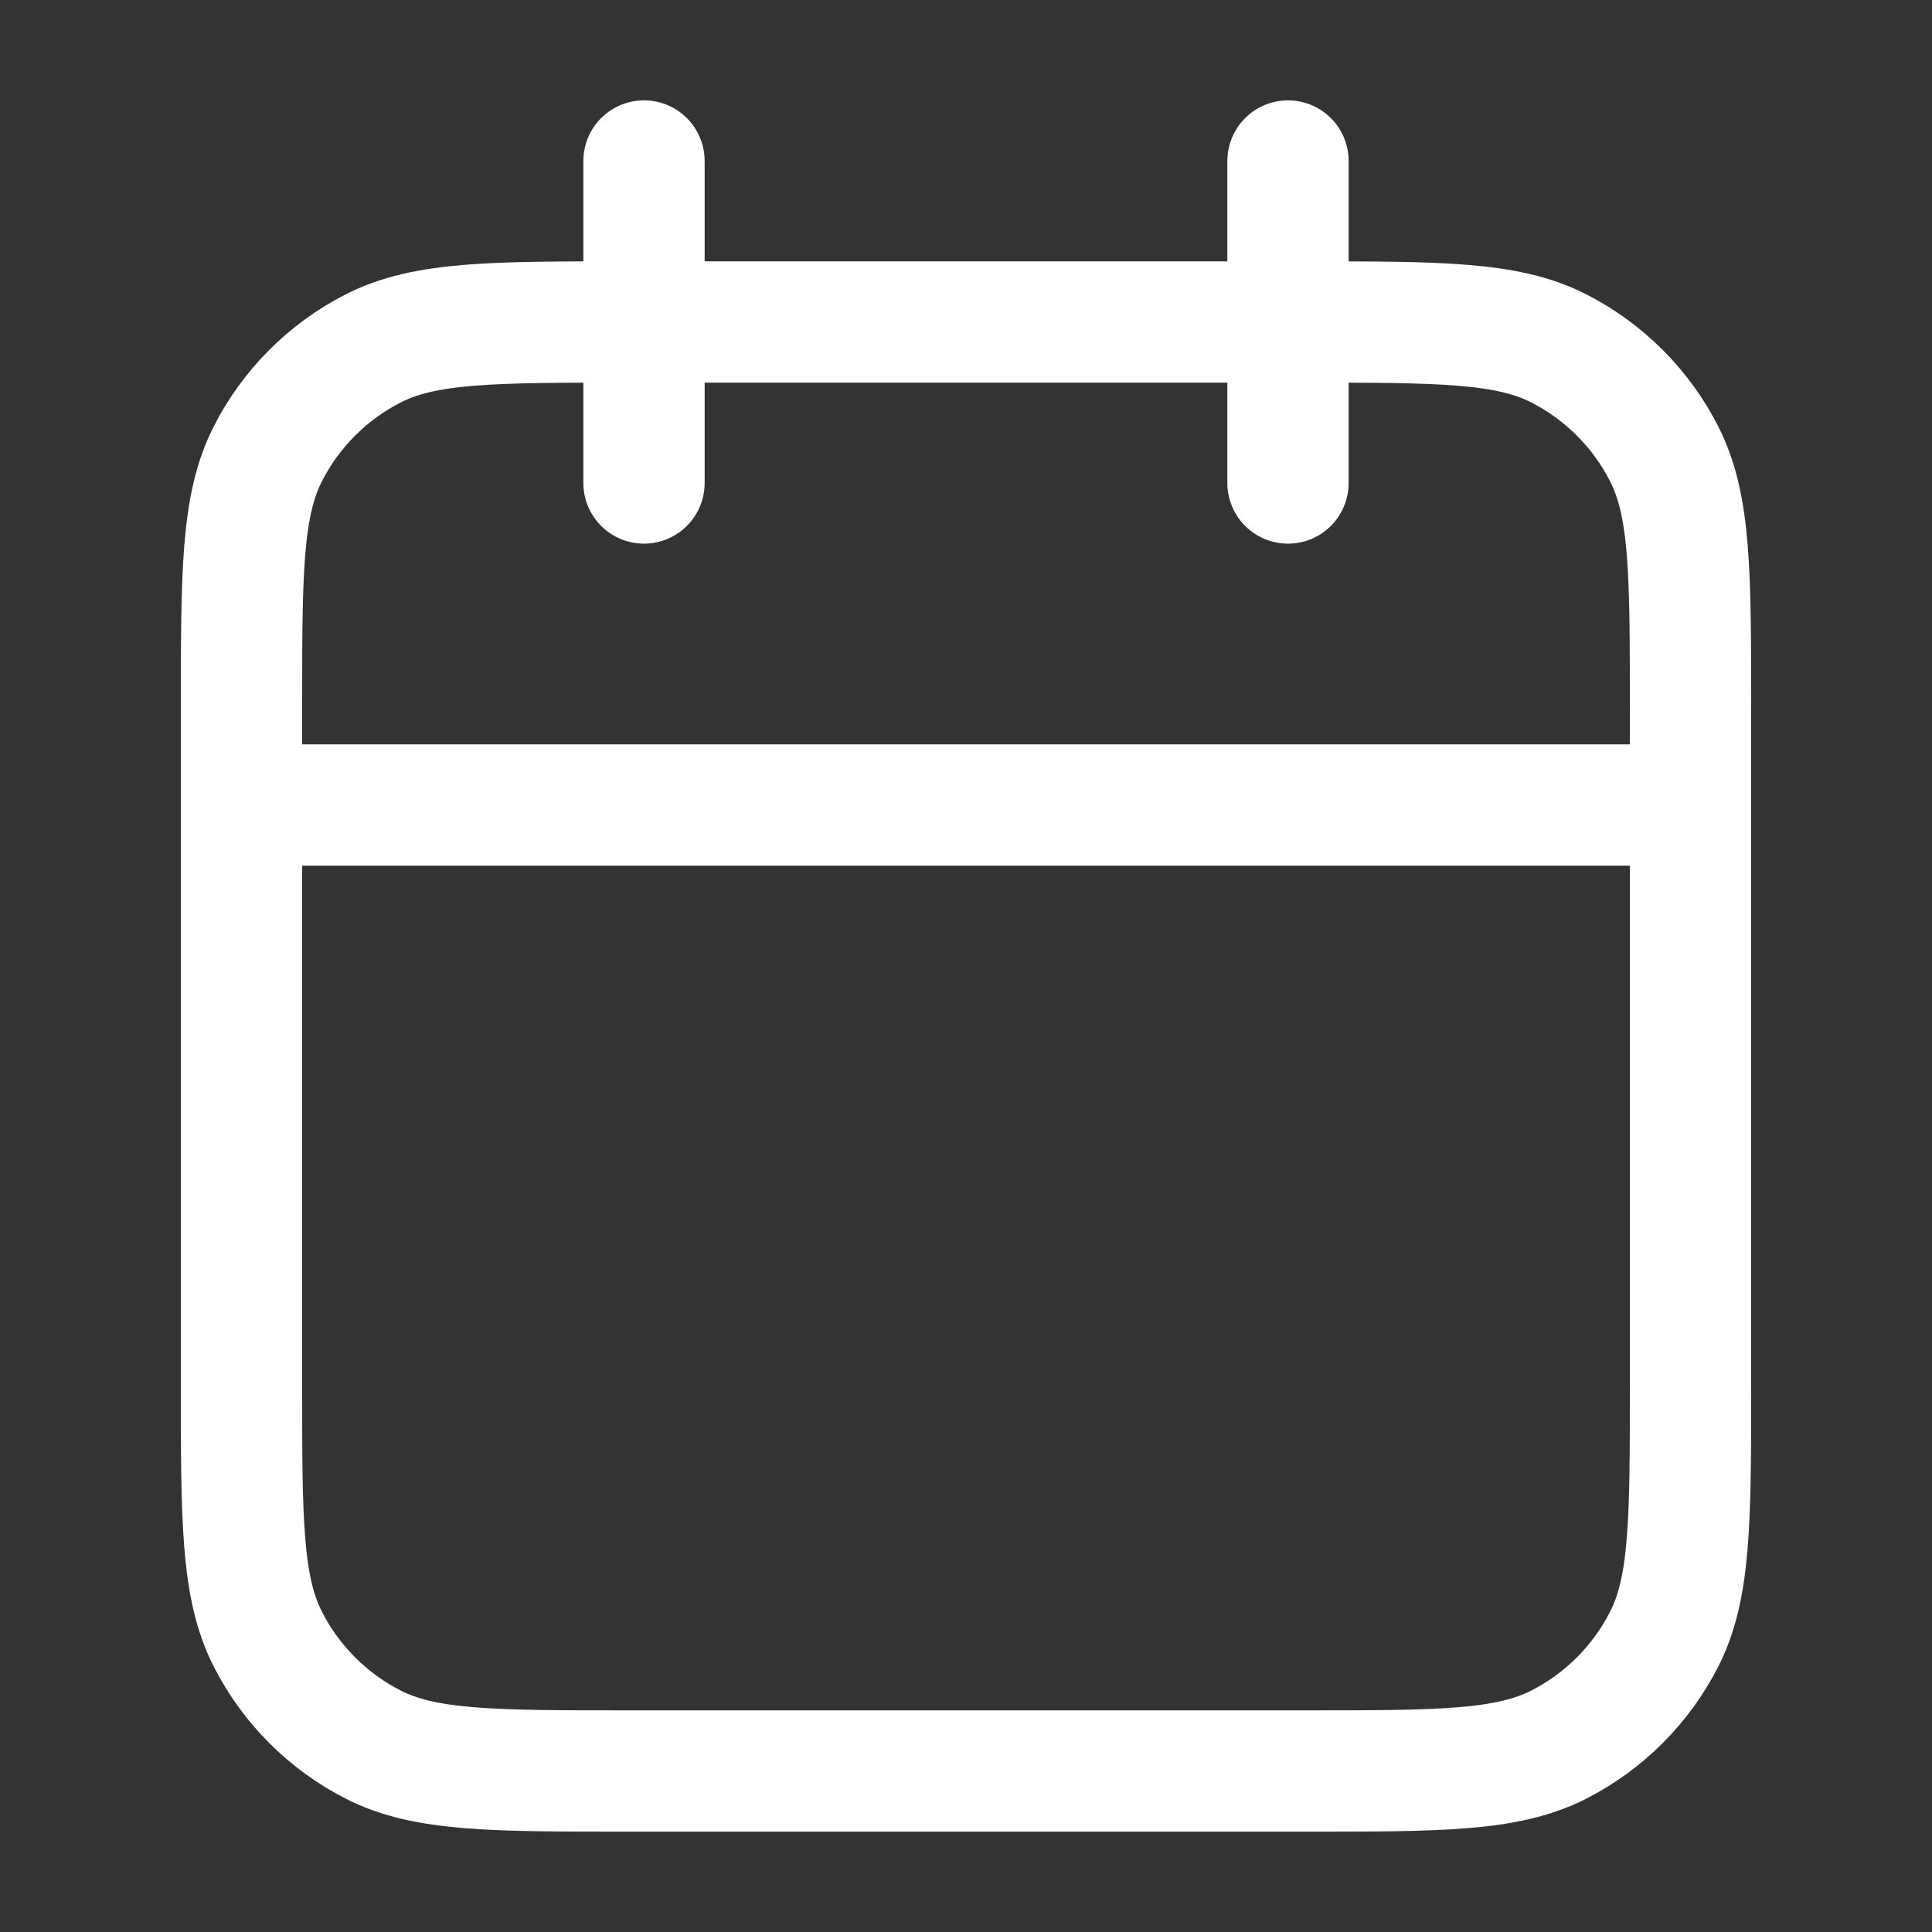 <svg xmlns="http://www.w3.org/2000/svg" viewBox="0 0 150 150" fill="none">
<rect x="0" y="0" width="150" height="150" fill="#333333" stroke="none"/>
<g clip-path="url(#clip0_1204_153)">
<g clip-path="url(#clip1_1204_153)">
<path d="M131.25 62.5H18.75M100 12.5V37.5M50 12.5V37.5M48.75 137.5H101.25C111.751 137.5 117.001 137.5 121.012 135.456C124.54 133.659 127.409 130.79 129.206 127.262C131.25 123.251 131.25 118.001 131.25 107.5V55C131.25 44.499 131.25 39.248 129.206 35.238C127.409 31.71 124.54 28.841 121.012 27.044C117.001 25 111.751 25 101.25 25H48.75C38.249 25 32.998 25 28.988 27.044C25.46 28.841 22.591 31.71 20.794 35.238C18.75 39.248 18.75 44.499 18.75 55V107.5C18.75 118.001 18.75 123.251 20.794 127.262C22.591 130.79 25.46 133.659 28.988 135.456C32.998 137.5 38.249 137.5 48.75 137.5Z" stroke="#fff" stroke-width="9.417" stroke-linecap="round" stroke-linejoin="round"/>
</g>
</g>
<defs>
<clipPath id="clip0_1204_153">
<rect width="150" height="150" fill="#fff"/>
</clipPath>
<clipPath id="clip1_1204_153">
<rect width="150" height="150" fill="#fff"/>
</clipPath>
</defs>
</svg>